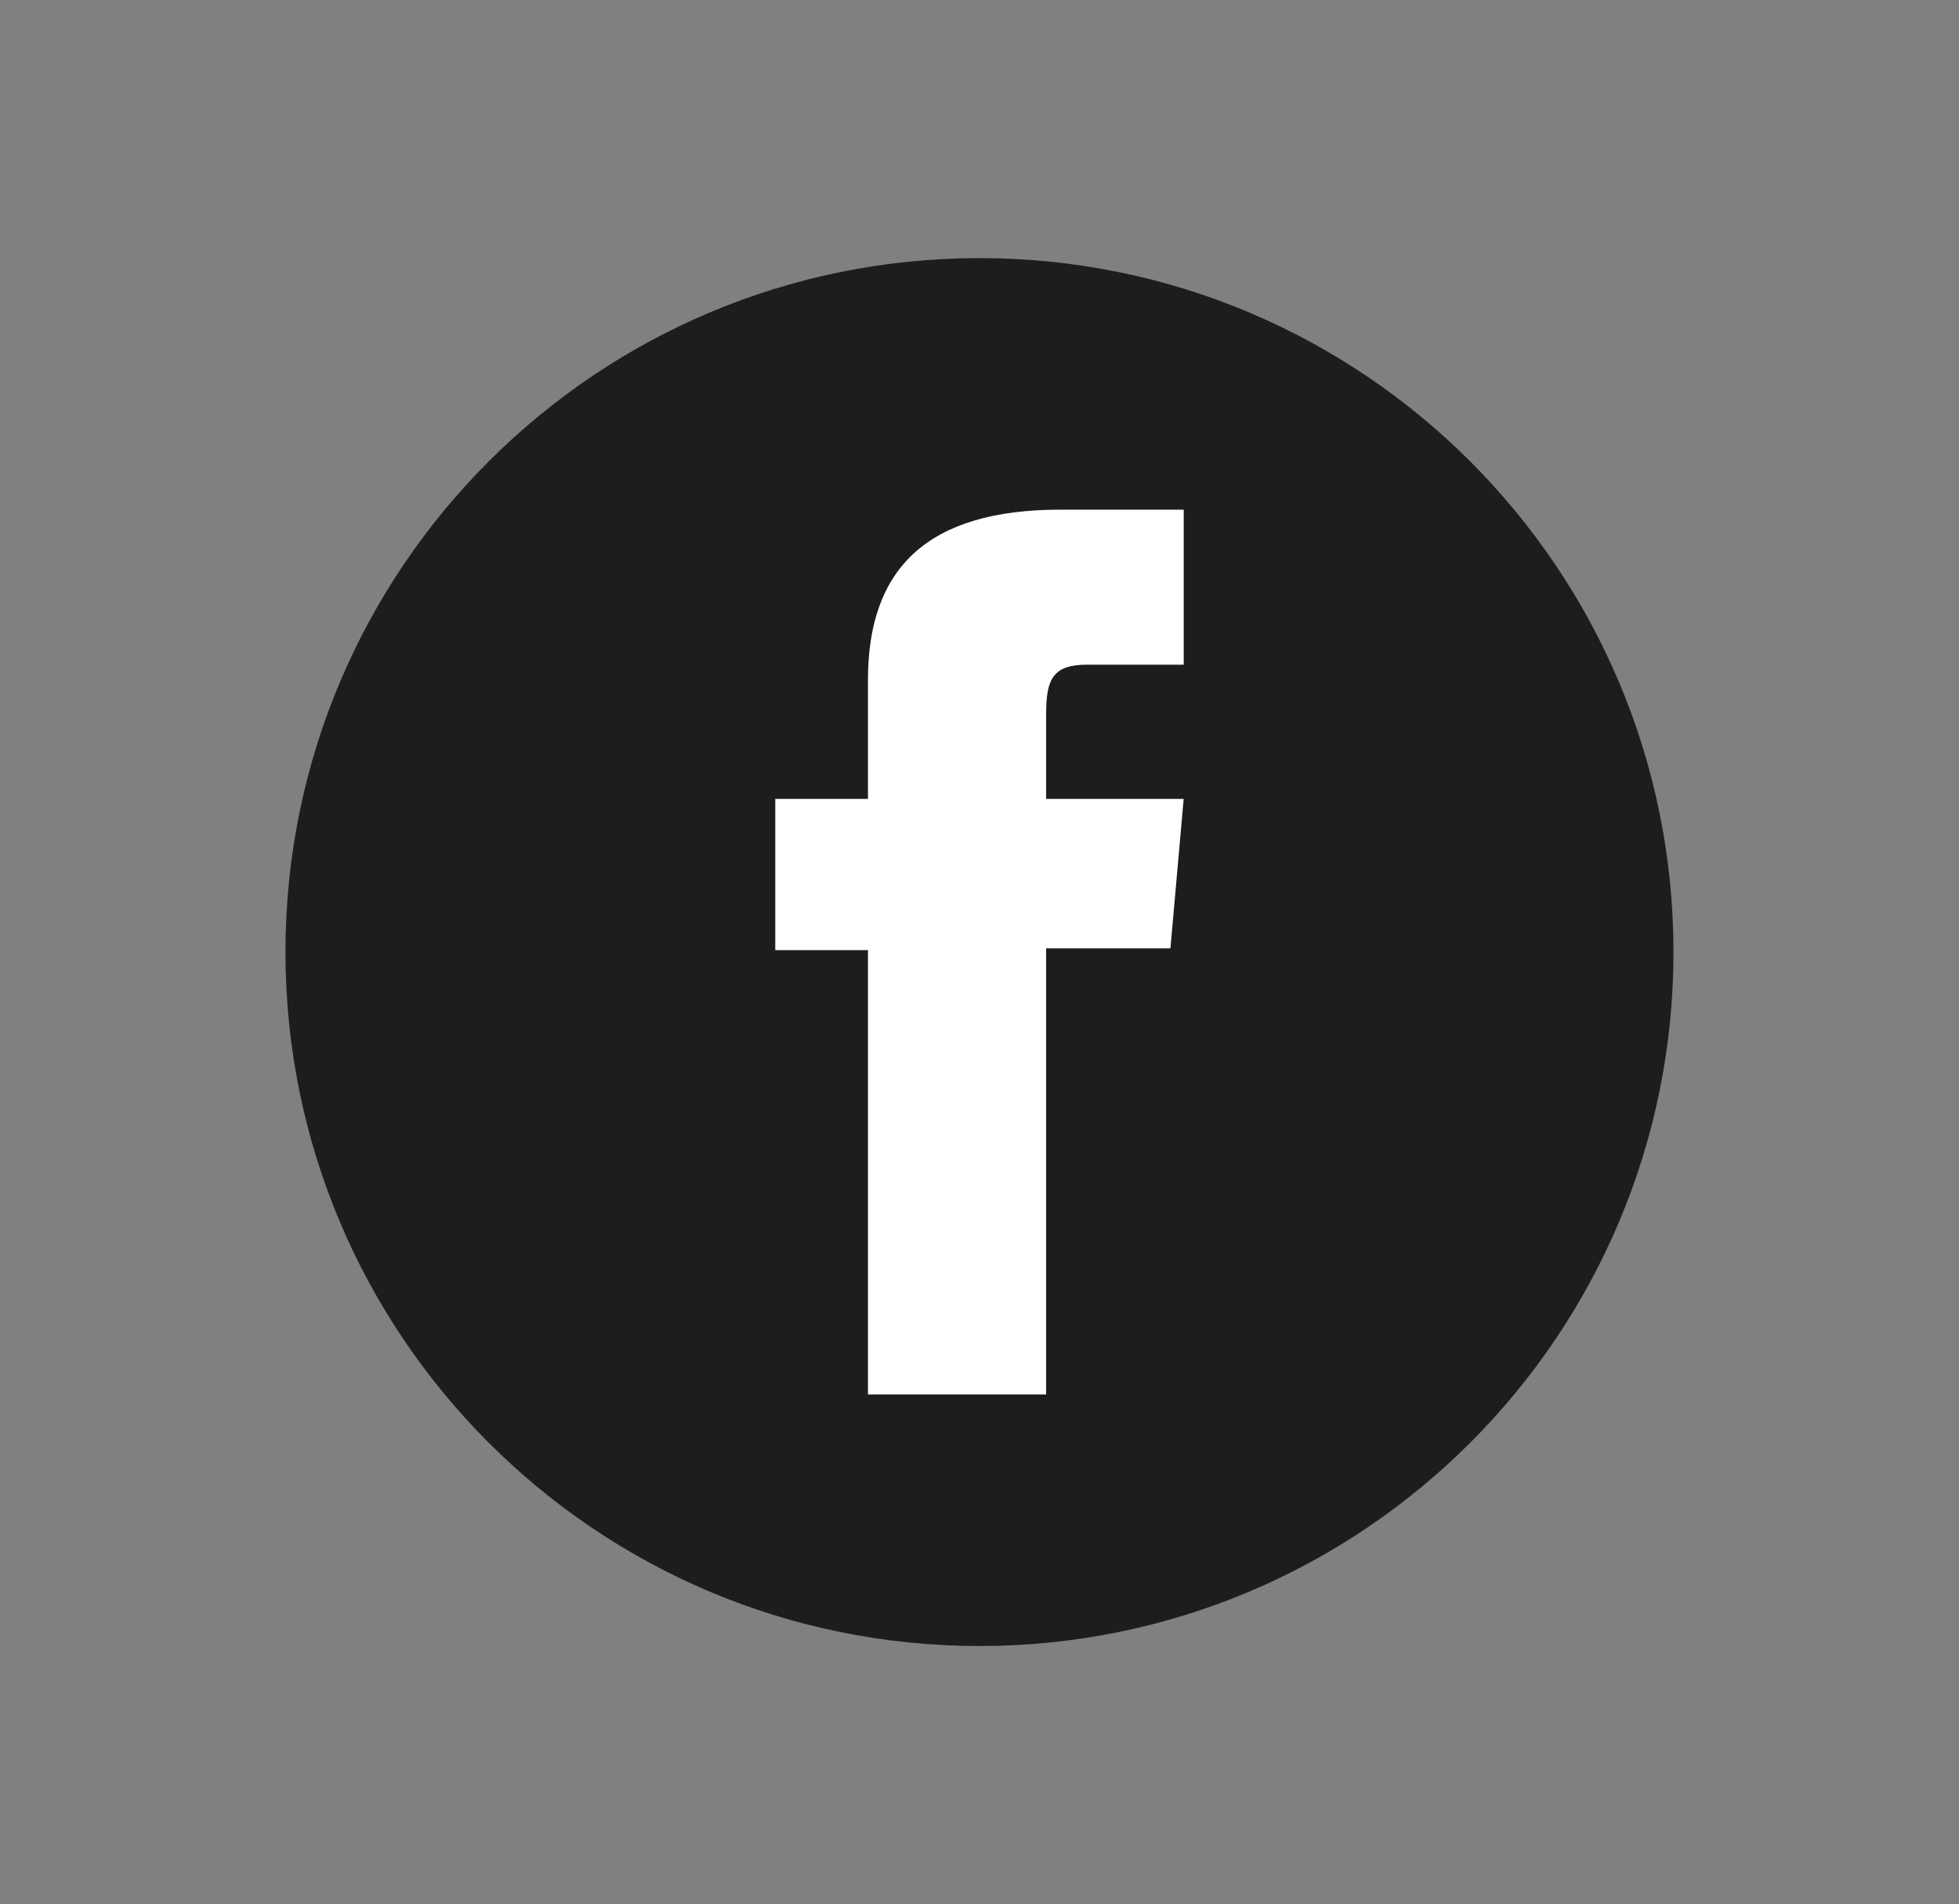 <?xml version="1.0" encoding="UTF-8"?>
<svg id="Capa_1" data-name="Capa 1" xmlns="http://www.w3.org/2000/svg" viewBox="0 0 303.25 294.78">
  <rect x="0" y="0" width="303.25" height="294.78" fill="#808080" stroke="none"/>
  <defs>
    <style>
      .cls-1 {
        fill: #1d1d1b;
        fill-rule: evenodd;
      }

      .cls-1, .cls-2 {
        stroke-width: 0px;
      }

      .cls-2 {
        fill: #fff;
      }
    </style>
  </defs>
  <path class="cls-1" d="m151.62,39.96c59.33,0,107.43,48.1,107.43,107.43s-48.1,107.43-107.43,107.43-107.43-48.1-107.43-107.43,48.1-107.43,107.43-107.43"/>
  <path class="cls-2" d="m134.36,215.87h27.58v-69.06h19.24l2.05-23.13h-21.29v-13.17c0-5.45,1.1-7.61,6.37-7.61h14.93v-24h-19.1c-20.52,0-29.78,9.04-29.78,26.34v18.44h-14.35v23.41h14.35v68.78Z"/>
</svg>